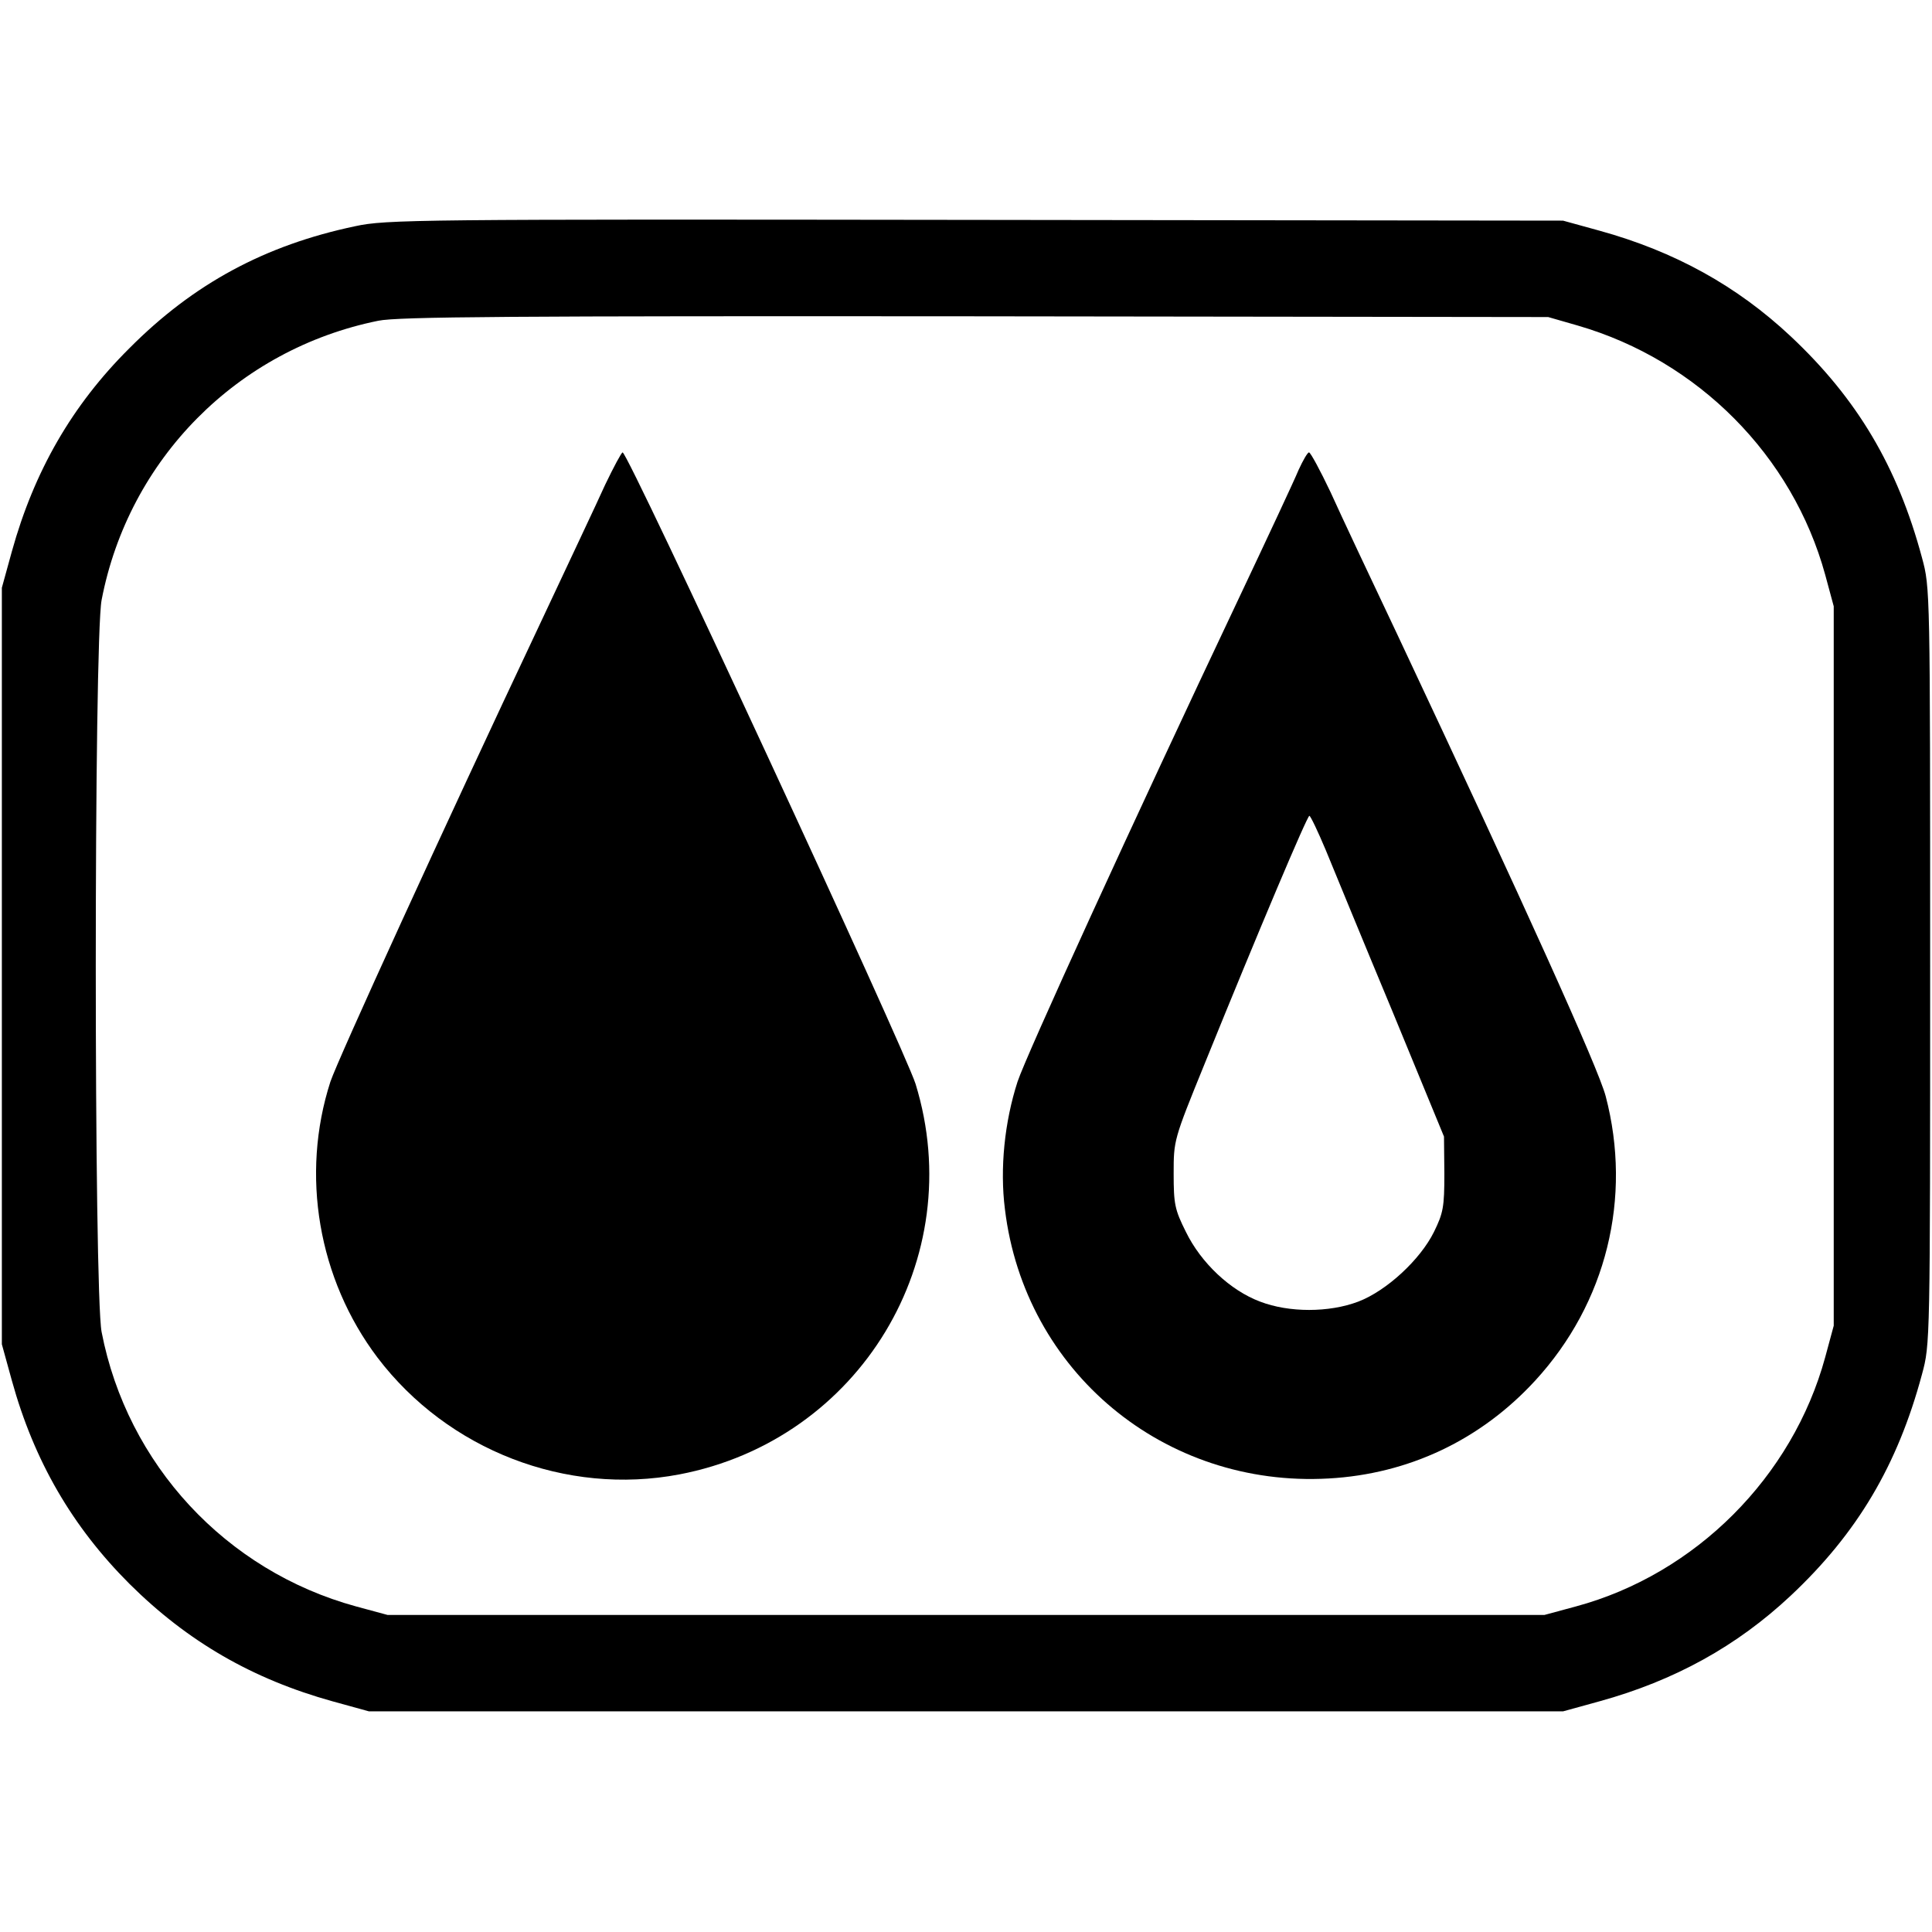 <?xml version="1.0" standalone="no"?>
<!DOCTYPE svg PUBLIC "-//W3C//DTD SVG 20010904//EN"
 "http://www.w3.org/TR/2001/REC-SVG-20010904/DTD/svg10.dtd">
<svg version="1.0" xmlns="http://www.w3.org/2000/svg"
 width="521pt" height="521pt" viewBox="0 0 521 521"
 preserveAspectRatio="xMidYMid meet">
<g transform="translate(0,521) scale(0.1,-0.1)"
fill="#000000" stroke="none">
<path d="M958 4600 c-243 -51 -436 -155 -609 -329 -155 -154 -257 -332 -317
-548 l-27 -98 0 -1020 0 -1020 27 -98 c60 -217 163 -394 317 -548 157 -156
332 -257 548 -317 l98 -27 1610 0 1610 0 98 27 c203 56 371 149 516 285 179
168 288 351 354 597 22 81 22 85 22 1101 0 1016 0 1020 -22 1101 -66 246 -175
429 -354 597 -145 136 -313 229 -516 285 l-98 27 -1585 2 c-1507 2 -1589 1
-1672 -17z m3297 -268 c324 -94 579 -351 667 -672 l23 -85 0 -970 0 -970 -23
-85 c-88 -323 -350 -585 -672 -672 l-85 -23 -1560 0 -1560 0 -85 23 c-351 96
-617 383 -686 740 -21 109 -21 1865 0 1974 73 380 366 676 746 753 52 11 362
13 1610 12 l1545 -2 80 -23z"/>
<path d="M1632 3903 c-22 -49 -102 -218 -177 -378 -260 -551 -543 -1170 -564
-1232 -81 -251 -33 -532 127 -744 190 -250 509 -373 814 -315 487 93 782 582
637 1053 -30 95 -775 1703 -790 1703 -3 0 -24 -39 -47 -87z"/>
<path d="M3502 3943 c-11 -27 -84 -183 -162 -348 -285 -602 -573 -1232 -596
-1302 -35 -108 -48 -234 -34 -344 53 -438 430 -751 873 -726 216 12 410 104
557 264 192 209 262 493 190 767 -20 76 -219 516 -560 1241 -73 154 -155 328
-182 388 -28 59 -54 107 -58 107 -4 0 -16 -21 -28 -47z m73 -1025 c21 -51 101
-246 179 -433 l140 -340 1 -100 c0 -90 -3 -106 -28 -157 -37 -75 -128 -159
-204 -188 -79 -30 -187 -30 -265 0 -80 30 -159 104 -200 188 -30 60 -33 75
-33 157 0 90 0 91 83 295 146 360 277 670 283 670 3 0 23 -42 44 -92z"/>
</g>
</svg>
